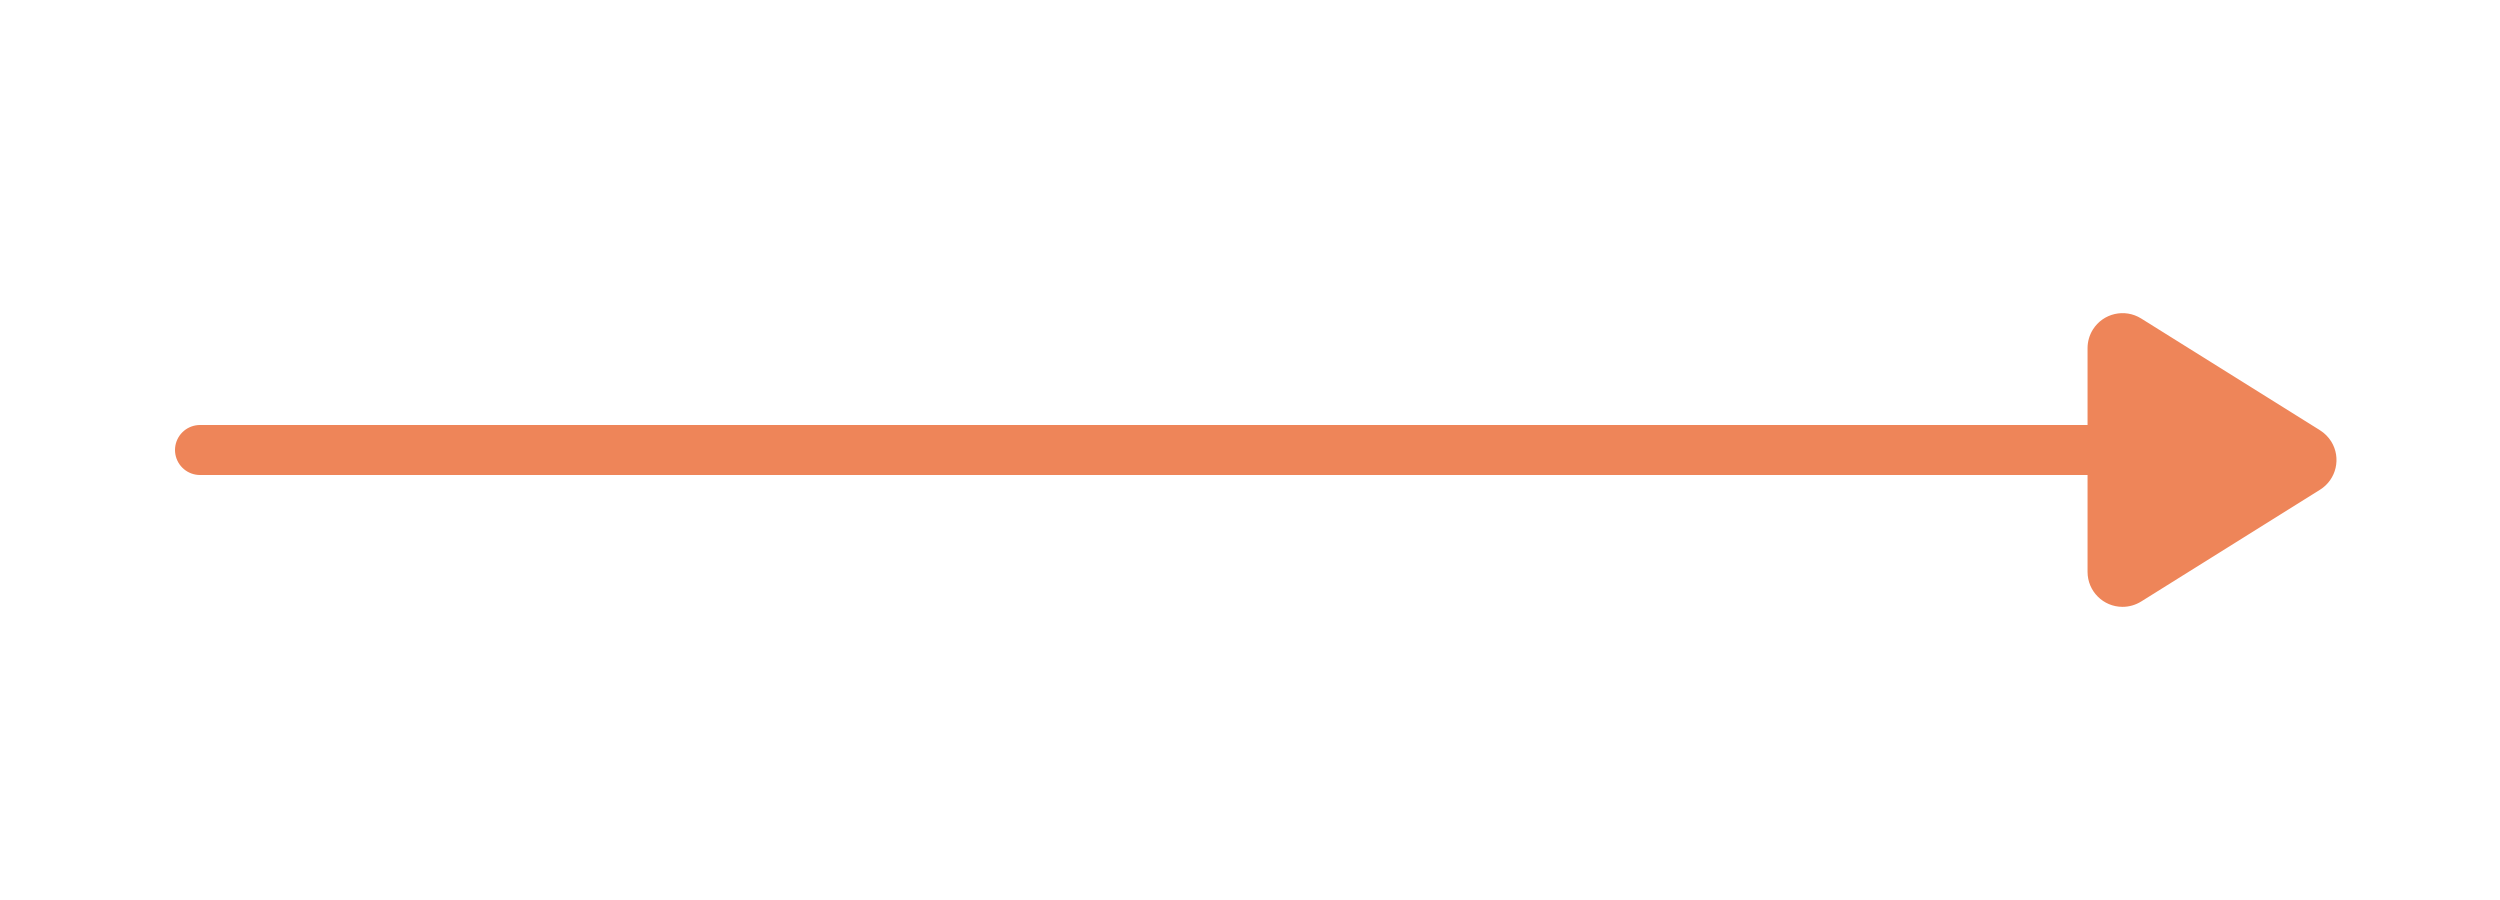 <?xml version="1.0" encoding="UTF-8"?>
<svg width="50px" height="18px" viewBox="0 0 50 18" version="1.1" xmlns="http://www.w3.org/2000/svg" xmlns:xlink="http://www.w3.org/1999/xlink">
    <!-- Generator: Sketch 49.3 (51167) - http://www.bohemiancoding.com/sketch -->
    <title>STCS_LC_jt</title>
    <desc>Created with Sketch.</desc>
    <defs></defs>
    <g id="渗透测试(专家服务子页面1)" stroke="none" stroke-width="1" fill="none" fill-rule="evenodd">
        <g id="渗透测试" transform="translate(-560, -1766)">
            <g id="服务流程" transform="translate(360, 1613)">
                <g id="Group" transform="translate(200, 112)">
                    <g id="Flowkit/Solid/Path/Right" transform="translate(4, 0)">
                        <g id="Path-Style" stroke-width="1" transform="translate(0, 49.5)" stroke="#EE8559" stroke-linecap="round">
                            <path d="M40,0.5 L0,0.5" id="Path"></path>
                        </g>
                        <g id="Flowkit/Overrides/Cap/Arrow" transform="translate(36, 46)" fill="#EE8559">
                            <path d="M6.729,6.437 L6.729,1.963 C6.729,1.576 6.416,1.263 6.029,1.263 C5.898,1.263 5.77,1.3 5.658,1.369 L2.079,3.606 C1.751,3.811 1.652,4.243 1.856,4.571 C1.913,4.661 1.989,4.737 2.079,4.794 L5.658,7.031 C5.986,7.235 6.418,7.136 6.623,6.808 C6.692,6.697 6.729,6.568 6.729,6.437 Z" id="Path-16-Copy" transform="translate(4.24, 4.2) rotate(-180) translate(-4.24, -4.2) "></path>
                        </g>
                    </g>
                </g>
            </g>
        </g>
    </g>
</svg>